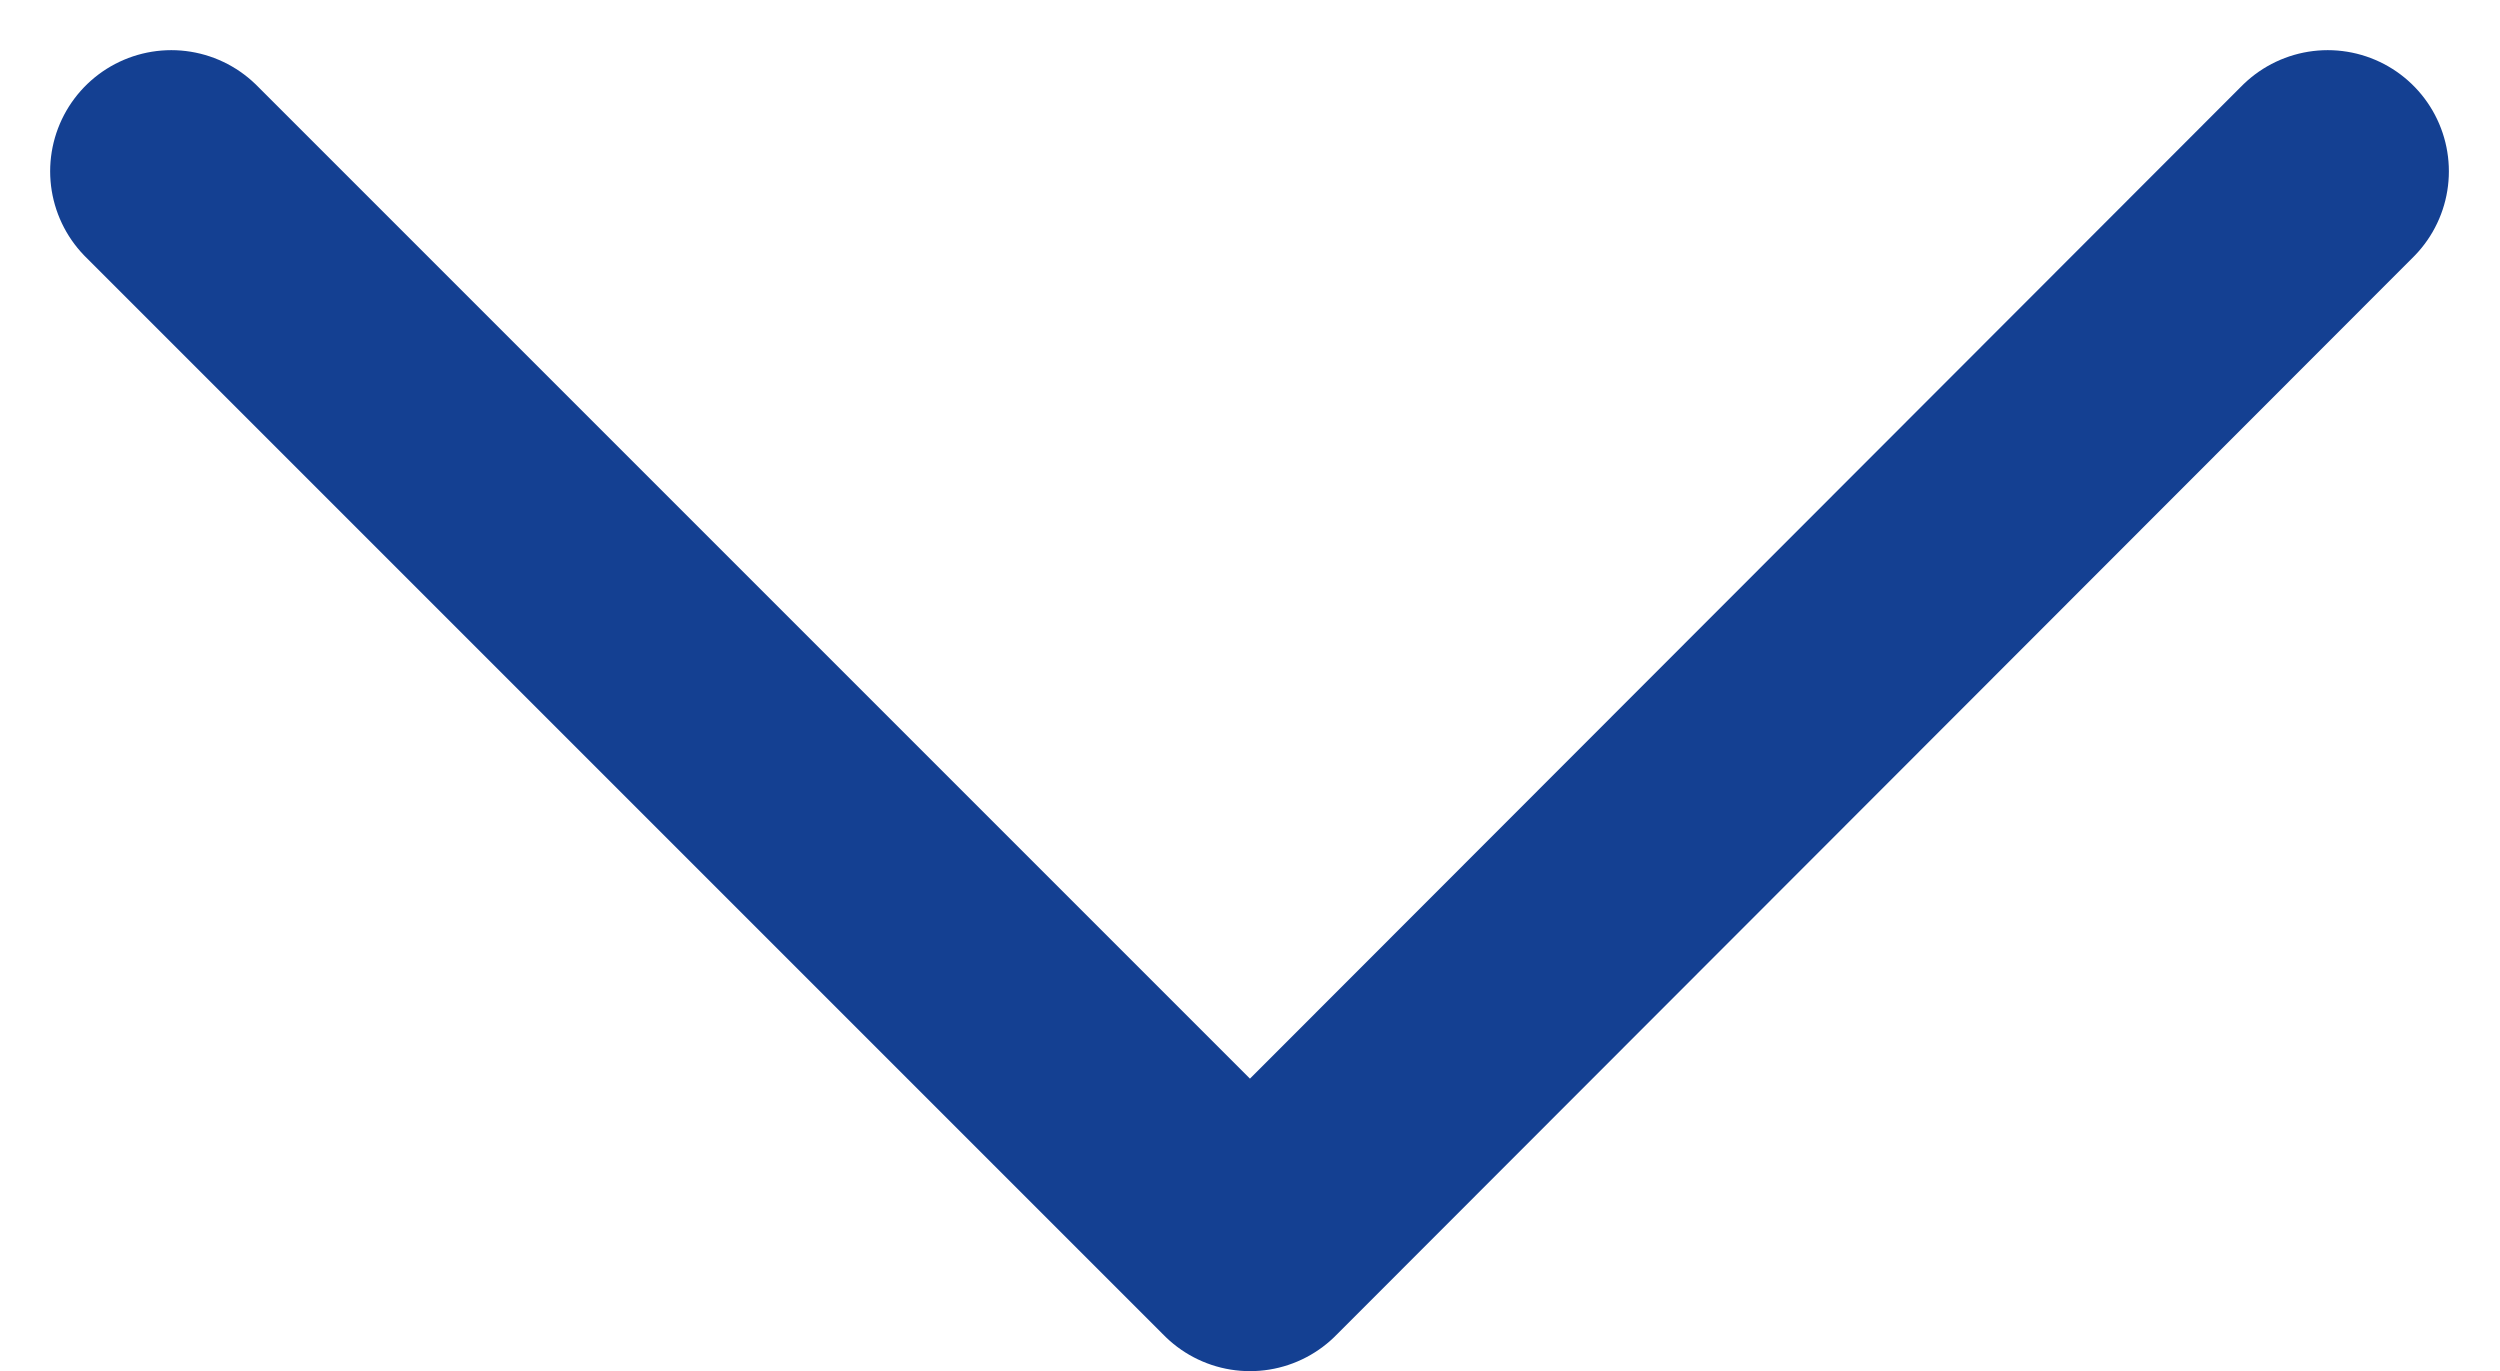 <svg xmlns="http://www.w3.org/2000/svg" width="10.318" height="5.659" viewBox="0 0 10.318 5.659">
  <path id="icon-select" d="M14,20l4.452,4.452L22.9,20" transform="translate(-13.293 -19.293)" fill="none" stroke="#144092" stroke-linecap="round" stroke-linejoin="round" stroke-width="1"/>
</svg>
